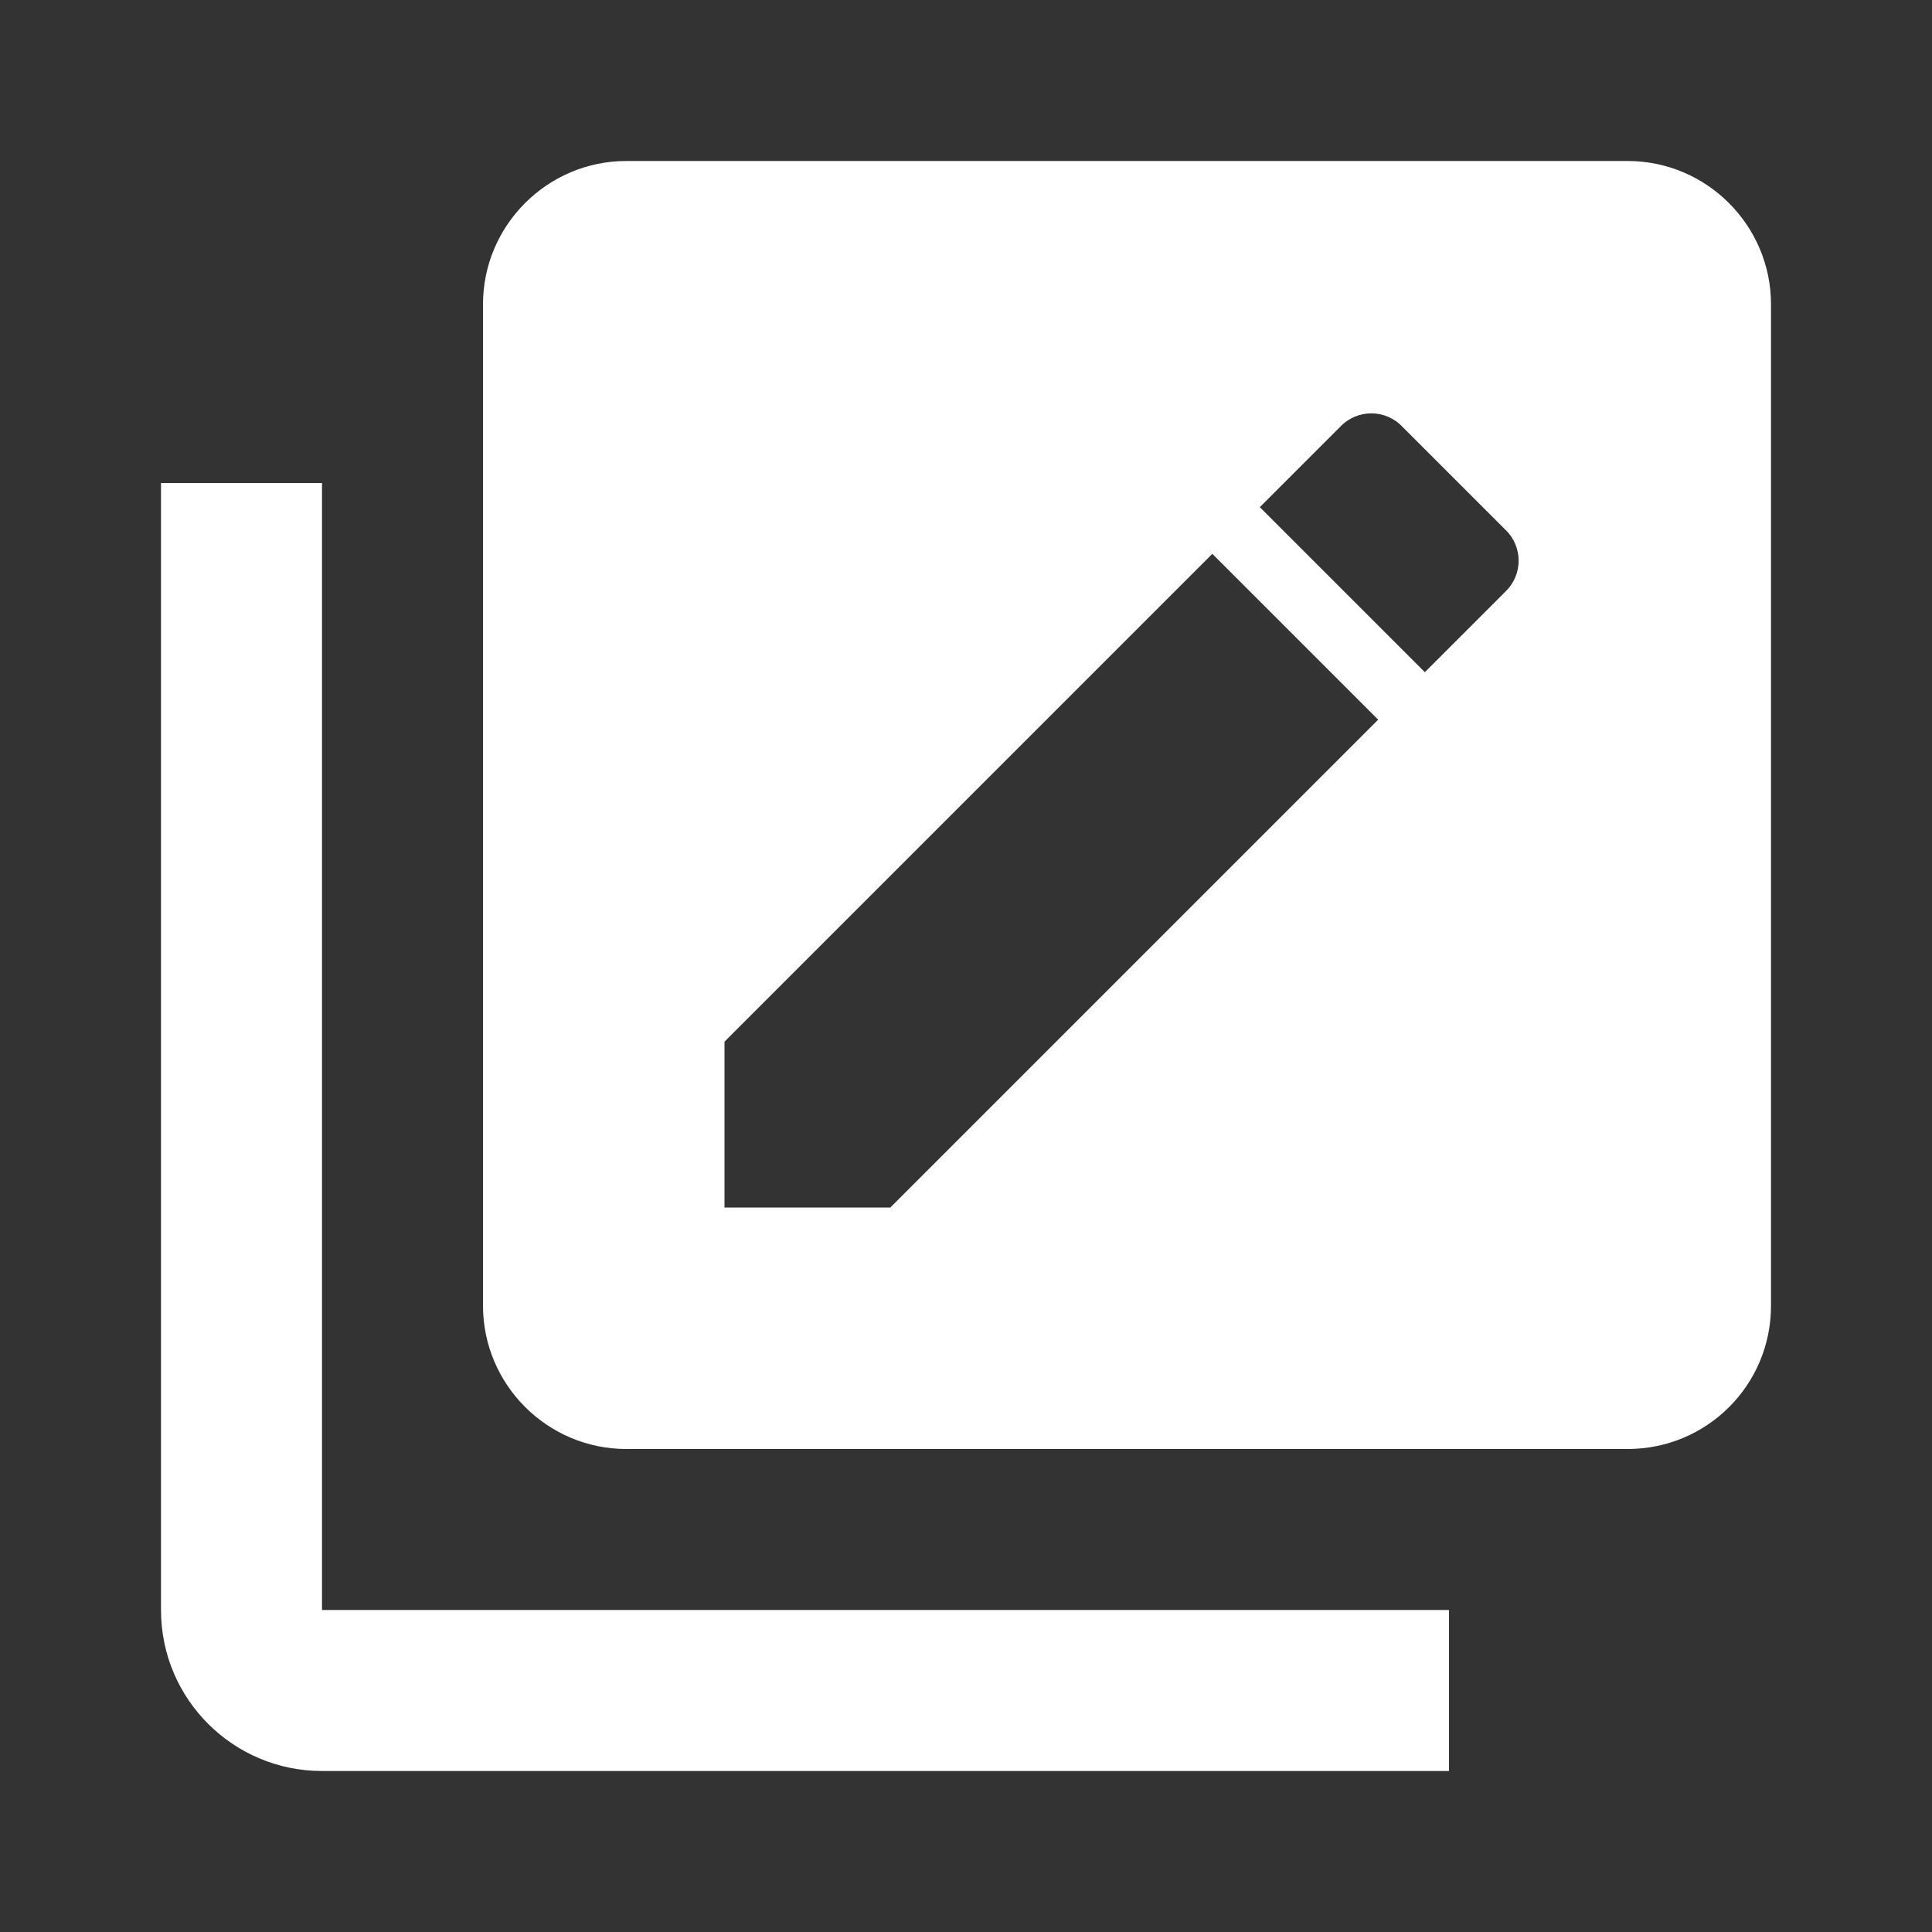 <?xml version="1.0" encoding="UTF-8" standalone="no"?>
<!DOCTYPE svg PUBLIC "-//W3C//DTD SVG 1.1//EN" "http://www.w3.org/Graphics/SVG/1.1/DTD/svg11.dtd">
<svg width="100%" height="100%" viewBox="0 0 24 24" version="1.1" xmlns="http://www.w3.org/2000/svg" xmlns:xlink="http://www.w3.org/1999/xlink" xml:space="preserve" xmlns:serif="http://www.serif.com/" style="fill-rule:evenodd;clip-rule:evenodd;stroke-linejoin:round;stroke-miterlimit:2;">
    <rect x="0" y="0" width="24" height="24" fill="#333333" stroke="none"/>
    <path d="M20.22,2L7.78,2C6.8,2 6,2.8 6,3.78L6,16.22C6,17.2 6.8,18 7.78,18L20.22,18C21.2,18 22,17.21 22,16.22L22,3.78C22,2.8 21.2,2 20.22,2M11.06,15L9,15L9,12.94L15.06,6.88L17.12,8.94L11.06,15M18.7,7.35L17.7,8.35L15.65,6.3L16.65,5.3C16.86,5.08 17.21,5.08 17.42,5.3L18.7,6.58C18.92,6.79 18.92,7.14 18.7,7.35M4,6L2,6L2,20C2,21.11 2.9,22 4,22L18,22L18,20L4,20L4,6Z" style="fill:white;fill-rule:nonzero;"/>
</svg>
